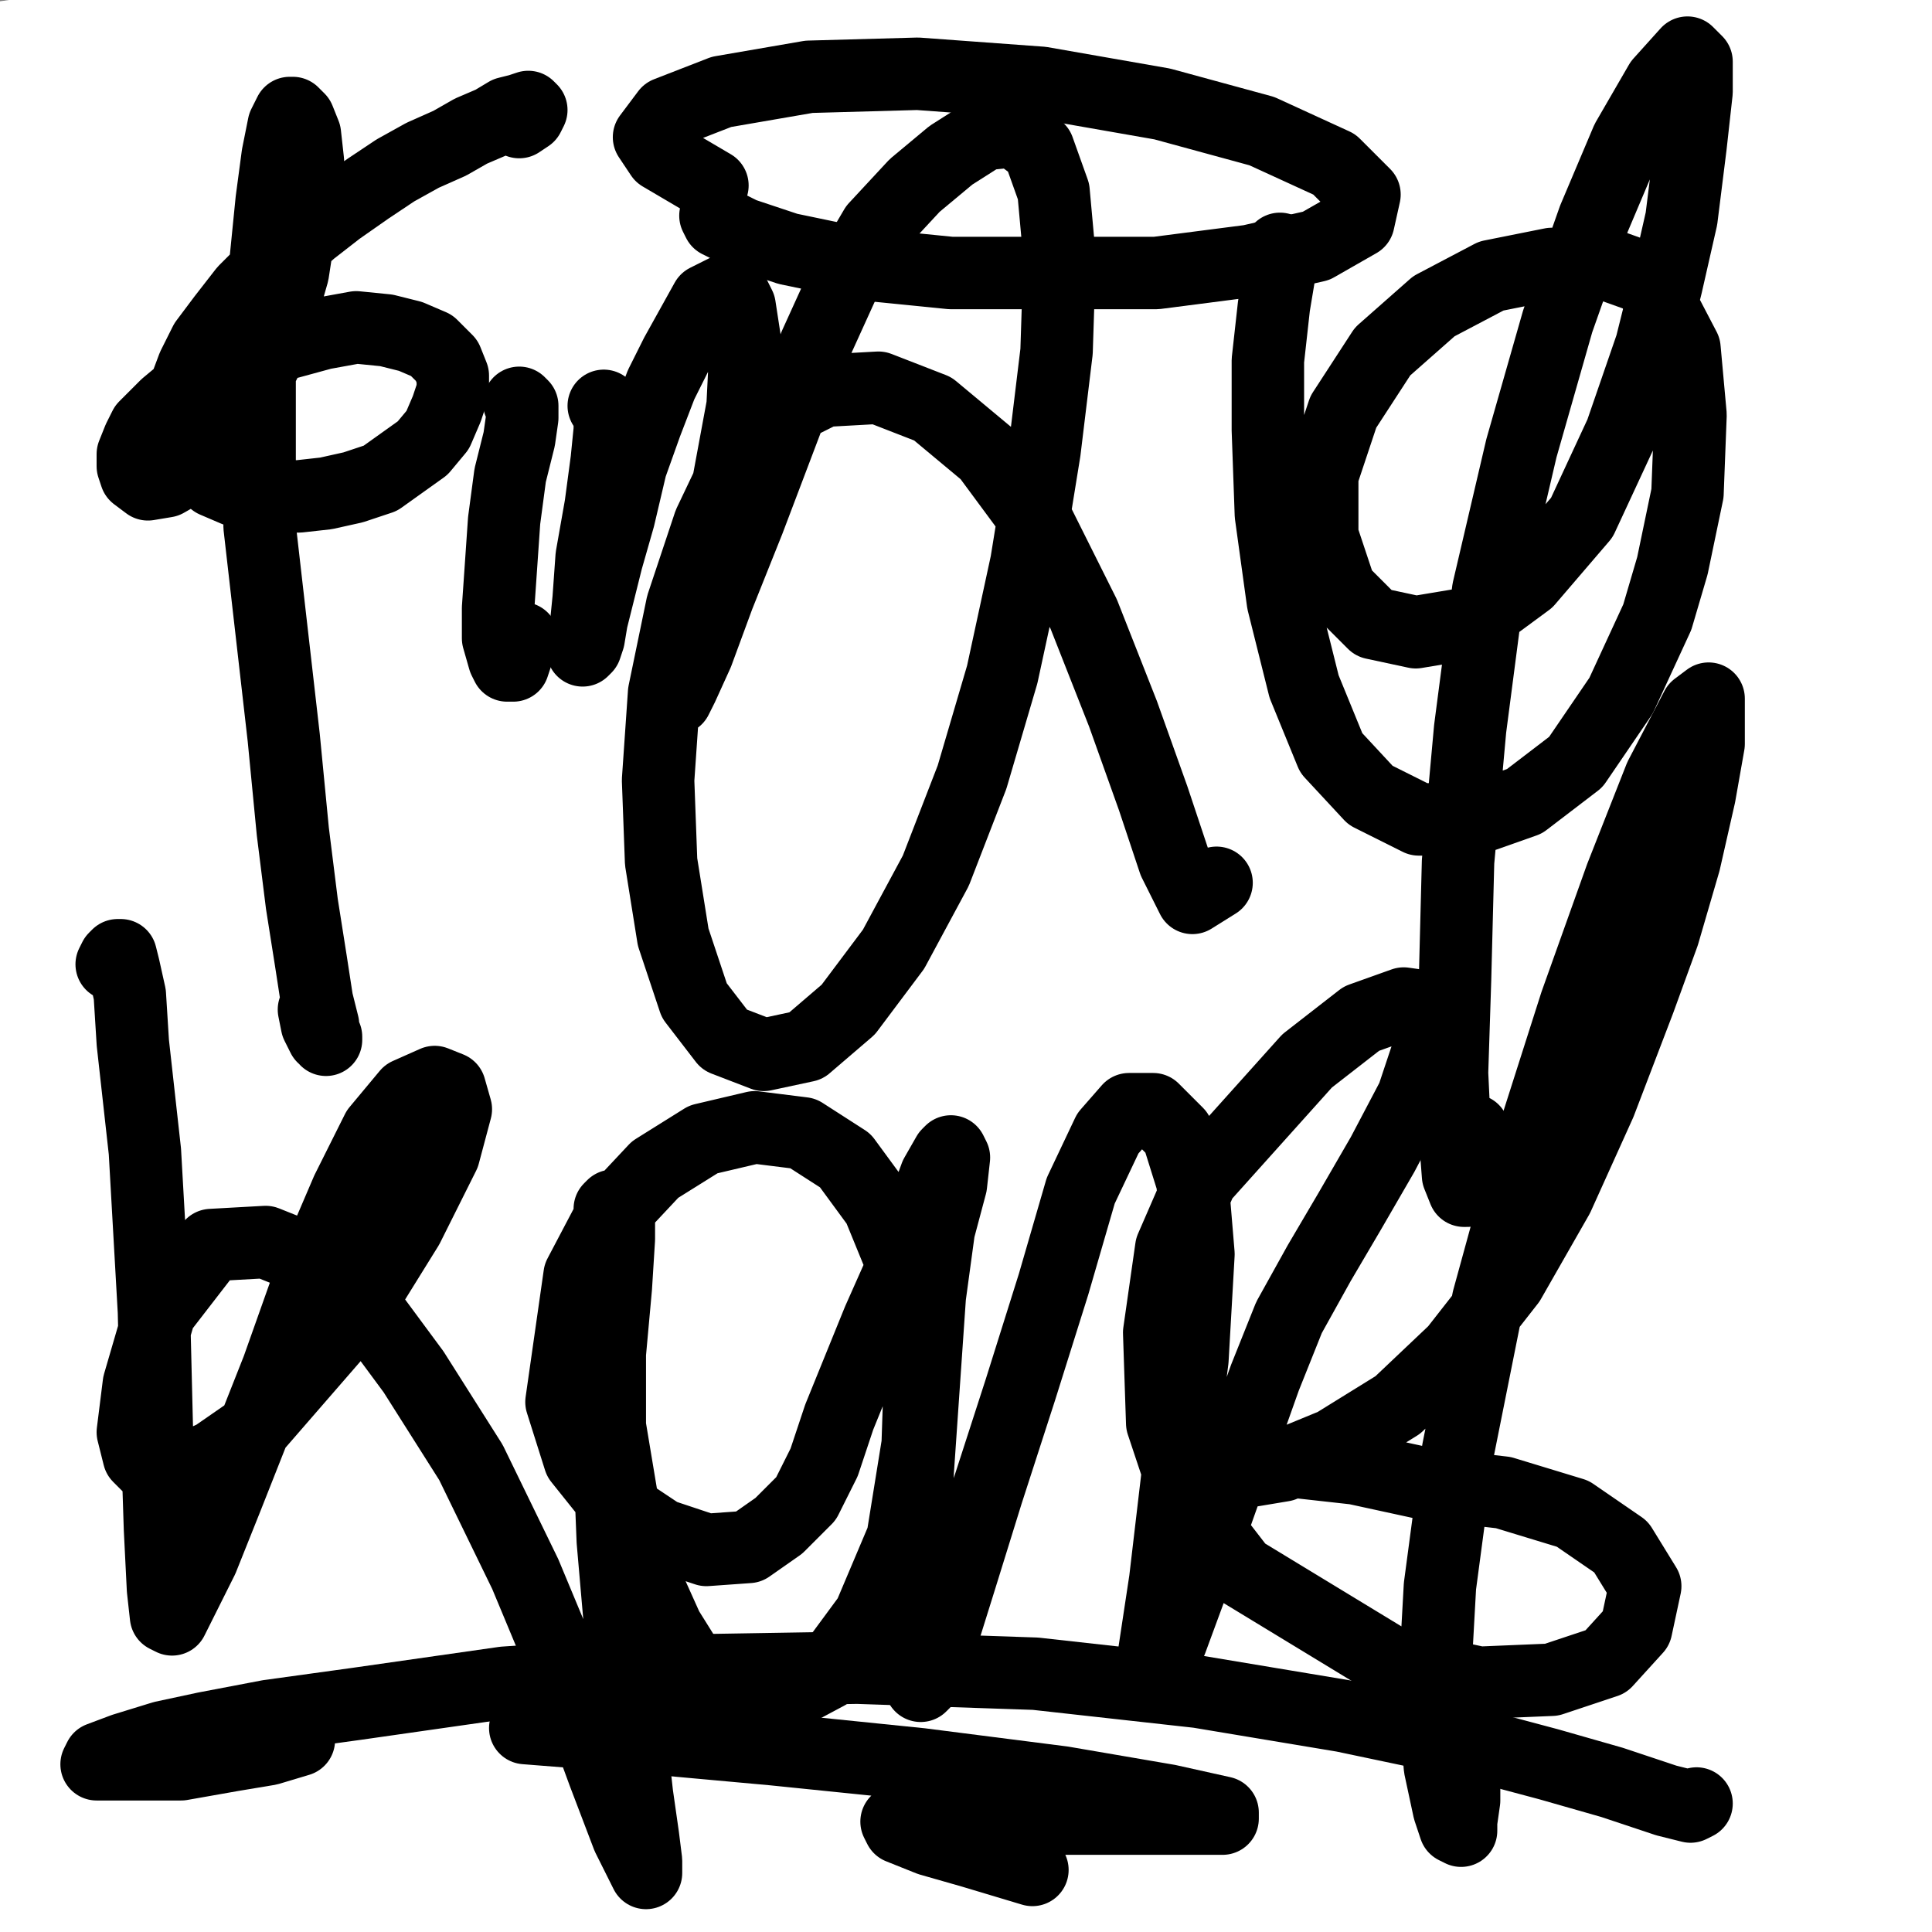 <?xml version="1.0" standalone="yes"?><svg width="640px" height="640px" xmlns="http://www.w3.org/2000/svg" version="1.1"><rect width="100%" height="100%" fill="#808080" stroke="none"/><polyline points="175,195.438 175,195.438 174,194.438 171,191.438 168,187.438 163,181.438 159,175.438 155,167.438 150,158.438 147,150.438 144,142.438 142,133.438 139,114.438 138,103.438 137,92.438 136,82.438 136,62.438 136,54.438 137,48.438 138,44.438 139,41.438 140,41.438 141,40.438 141,41.438 141,42.438 141,44.438 141,47.438 140,51.438 140,56.438 139,62.438 139,70.438 138,80.438 138,90.438 137,103.438 135,130.438 133,144.438 132,157.438 130,170.438 129,183.438 127,194.438 126,204.438 124,211.438 123,216.438 121,220.438 120,223.438 120,225.438 119,227.438 119,228.438 119,229.438 119,230.438 119,230.438 119,231.438 119,232.438 119,232.438 119,232.438 119,232.438 119,232.438 119,232.438 119,232.438 119,232.438 119,232.438 119,232.438 119,231.438 119,225.438 " fill="none" stroke="#000000" stroke-width="1px" stroke-linecap="round" stroke-linejoin="round" /><polyline points="118,230.438 115,227.438 110,219.438 102,209.438 94,196.438 87,185.438 80,173.438 72,156.438 59,118.438 55,103.438 53,94.438 50,85.438 48,76.438 46,67.438 44,60.438 43,55.438 42,53.438 42,52.438 42,53.438 43,55.438 44,59.438 45,65.438 47,74.438 50,93.438 53,114.438 55,134.438 58,157.438 60,181.438 62,206.438 62,232.438 61,258.438 59,285.438 55,311.438 53,327.438 51,341.438 48,356.438 44,373.438 40,388.438 37,402.438 34,414.438 32,420.438 31,424.438 31,425.438 31,425.438 33,423.438 35,421.438 38,417.438 41,413.438 47,406.438 54,399.438 61,394.438 68,391.438 75,390.438 84,392.438 92,397.438 98,402.438 102,407.438 105,413.438 108,416.438 109,418.438 109,418.438 109,417.438 108,413.438 108,405.438 107,395.438 107,380.438 109,361.438 112,320.438 114,301.438 114,286.438 114,275.438 114,269.438 116,267.438 118,270.438 120,276.438 122,287.438 125,302.438 128,320.438 134,339.438 141,359.438 149,379.438 159,401.438 169,422.438 179,441.438 188,456.438 194,467.438 198,473.438 198,473.438 195,470.438 191,461.438 184,448.438 175,432.438 164,416.438 152,400.438 140,384.438 128,368.438 117,355.438 108,342.438 101,332.438 98,325.438 99,320.438 103,314.438 112,307.438 124,299.438 136,291.438 150,284.438 165,278.438 180,270.438 194,259.438 206,246.438 215,235.438 220,228.438 222,224.438 221,222.438 216,222.438 205,225.438 189,228.438 169,231.438 147,231.438 125,231.438 104,229.438 90,226.438 78,223.438 67,220.438 60,218.438 58,218.438 59,219.438 62,222.438 65,224.438 72,225.438 " fill="none" stroke="#000000" stroke-width="1px" stroke-linecap="round" stroke-linejoin="round" /><polyline points="176,249.438 177,247.438 178,248.438 178,251.438 177,259.438 175,272.438 172,290.438 169,311.438 166,333.438 163,370.438 162,385.438 161,396.438 163,403.438 166,407.438 172,409.438 181,409.438 194,409.438 211,410.438 228,412.438 246,417.438 262,422.438 276,427.438 287,431.438 294,433.438 296,433.438 290,430.438 280,424.438 266,416.438 250,404.438 234,390.438 219,374.438 204,357.438 192,339.438 182,320.438 176,302.438 174,285.438 176,269.438 180,252.438 187,233.438 195,210.438 204,185.438 220,134.438 227,108.438 232,87.438 236,72.438 239,63.438 240,59.438 241,59.438 239,62.438 235,70.438 229,82.438 221,97.438 214,115.438 205,134.438 196,155.438 187,177.438 179,199.438 173,219.438 168,248.438 167,256.438 170,258.438 " fill="none" stroke="#000000" stroke-width="1px" stroke-linecap="round" stroke-linejoin="round" /><polyline points="326,375.438 338,382.438 344,386.438 345,388.438 341,388.438 331,387.438 318,385.438 303,381.438 287,377.438 271,375.438 257,373.438 244,372.438 233,371.438 225,370.438 219,369.438 216,366.438 216,362.438 217,354.438 221,342.438 226,326.438 232,306.438 239,281.438 244,255.438 248,227.438 253,198.438 257,170.438 261,147.438 263,133.438 264,127.438 265,126.438 265,129.438 264,138.438 263,154.438 264,175.438 269,199.438 275,223.438 283,244.438 290,259.438 298,268.438 307,271.438 316,270.438 327,262.438 339,248.438 351,228.438 362,204.438 373,180.438 385,156.438 396,133.438 406,111.438 413,90.438 416,71.438 416,56.438 413,46.438 407,40.438 398,39.438 388,43.438 378,51.438 370,66.438 363,87.438 357,115.438 353,145.438 352,177.438 354,210.438 371,283.438 386,319.438 404,353.438 421,386.438 436,416.438 446,441.438 453,459.438 455,468.438 453,471.438 446,469.438 434,464.438 418,456.438 398,445.438 375,435.438 352,424.438 330,415.438 310,406.438 295,399.438 284,394.438 279,390.438 278,387.438 282,383.438 289,379.438 300,374.438 317,365.438 332,354.438 347,341.438 359,330.438 366,321.438 369,317.438 367,316.438 360,316.438 348,316.438 336,313.438 322,311.438 310,311.438 298,314.438 290,318.438 284,322.438 281,327.438 279,332.438 279,335.438 278,336.438 275,332.438 " fill="none" stroke="#000000" stroke-width="1px" stroke-linecap="round" stroke-linejoin="round" /><polyline points="395,340.438 399,347.438 403,354.438 409,361.438 416,370.438 426,379.438 436,387.438 447,393.438 458,396.438 472,388.438 475,377.438 473,363.438 468,349.438 459,337.438 446,326.438 433,319.438 420,314.438 412,311.438 408,310.438 409,312.438 416,316.438 428,322.438 442,330.438 457,341.438 468,355.438 475,373.438 480,396.438 482,421.438 487,444.438 495,466.438 505,485.438 518,500.438 534,507.438 549,507.438 563,502.438 575,494.438 586,484.438 595,470.438 606,434.438 603,416.438 587,390.438 554,368.438 504,352.438 483,347.438 468,342.438 458,339.438 456,337.438 461,336.438 489,332.438 522,326.438 538,316.438 550,304.438 560,288.438 571,260.438 579,233.438 583,213.438 586,189.438 588,161.438 582,79.438 562,43.438 540,31.438 502,34.438 484,44.438 468,60.438 456,80.438 448,105.438 444,133.438 449,192.438 453,218.438 457,239.438 458,255.438 457,262.438 449,260.438 441,252.438 431,243.438 418,236.438 404,231.438 391,229.438 379,232.438 372,238.438 368,246.438 369,257.438 378,281.438 385,290.438 393,297.438 401,300.438 409,301.438 426,300.438 435,298.438 445,296.438 455,293.438 464,289.438 471,285.438 478,278.438 487,253.438 489,233.438 487,210.438 484,183.438 478,158.438 470,139.438 462,128.438 453,127.438 444,133.438 434,149.438 423,171.438 417,196.438 414,228.438 416,265.438 422,304.438 429,337.438 435,362.438 441,378.438 446,386.438 449,390.438 450,390.438 450,389.438 449,387.438 446,383.438 441,374.438 " fill="none" stroke="#000000" stroke-width="1px" stroke-linecap="round" stroke-linejoin="round" /><polyline points="194,532.438 193,533.438 191,531.438 188,523.438 184,511.438 180,495.438 176,476.438 173,454.438 171,430.438 170,402.438 170,376.438 170,354.438 170,337.438 171,324.438 173,316.438 174,312.438 176,312.438 176,316.438 176,327.438 174,341.438 171,358.438 167,377.438 163,395.438 159,411.438 153,423.438 145,432.438 134,439.438 122,444.438 108,446.438 94,446.438 85,445.438 75,443.438 65,442.438 58,441.438 55,441.438 55,442.438 57,445.438 62,451.438 70,461.438 82,481.438 94,509.438 101,533.438 106,555.438 106,571.438 104,579.438 100,580.438 96,576.438 93,563.438 90,544.438 88,518.438 87,487.438 85,455.438 82,432.438 76,404.438 69,378.438 61,359.438 55,346.438 51,341.438 49,339.438 47,340.438 44,344.438 42,353.438 39,365.438 37,379.438 37,394.438 41,411.438 57,431.438 86,450.438 111,464.438 130,479.438 142,495.438 147,510.438 143,523.438 132,535.438 118,544.438 103,551.438 90,558.438 81,565.438 68,576.438 52,593.438 47,599.438 43,605.438 41,610.438 40,612.438 41,612.438 49,601.438 61,580.438 80,543.438 93,510.438 97,488.438 98,475.438 97,469.438 95,469.438 88,477.438 83,485.438 74,501.438 67,519.438 65,539.438 67,557.438 75,575.438 99,597.438 123,609.438 151,620.438 163,623.438 172,624.438 175,621.438 172,613.438 162,602.438 146,586.438 132,573.438 123,565.438 108,555.438 98,551.438 94,550.438 91,549.438 93,549.438 101,548.438 115,548.438 133,546.438 168,536.438 182,532.438 191,530.438 196,530.438 197,530.438 197,530.438 193,529.438 184,522.438 " fill="none" stroke="#000000" stroke-width="1px" stroke-linecap="round" stroke-linejoin="round" /><polyline points="205,496.438 205,494.438 203,495.438 198,501.438 192,512.438 187,527.438 186,546.438 189,569.438 196,592.438 208,612.438 226,625.438 247,634.438 270,635.438 294,629.438 316,615.438 336,594.438 355,564.438 371,529.438 382,492.438 388,458.438 389,423.438 384,389.438 373,356.438 355,326.438 332,301.438 306,284.438 278,275.438 250,275.438 224,285.438 201,304.438 180,333.438 165,369.438 154,446.438 159,482.438 169,514.438 184,542.438 201,564.438 217,579.438 229,585.438 236,583.438 240,574.438 240,562.438 238,550.438 235,538.438 231,530.438 229,526.438 227,523.438 " fill="none" stroke="#000000" stroke-width="1px" stroke-linecap="round" stroke-linejoin="round" /><polyline points="230,480.438 233,488.438 238,496.438 246,505.438 265,514.438 275,512.438 285,503.438 295,484.438 304,455.438 313,415.438 323,324.438 322,292.438 313,262.438 306,260.438 284,291.438 273,325.438 267,365.438 265,410.438 266,456.438 270,496.438 273,526.438 277,546.438 280,556.438 283,558.438 284,555.438 284,551.438 284,546.438 285,545.438 284,544.438 283,544.438 281,541.438 " fill="none" stroke="#000000" stroke-width="1px" stroke-linecap="round" stroke-linejoin="round" /><polyline points="290,526.438 294,526.438 294,527.438 288,528.438 276,531.438 264,532.438 253,533.438 248,534.438 247,534.438 250,535.438 259,535.438 273,531.438 286,524.438 292,520.438 293,519.438 287,519.438 275,522.438 262,525.438 251,525.438 244,525.438 240,524.438 238,520.438 " fill="none" stroke="#000000" stroke-width="1px" stroke-linecap="round" stroke-linejoin="round" /><polyline points="347,545.438 350,537.438 351,536.438 349,539.438 344,550.438 338,567.438 335,585.438 336,602.438 339,616.438 345,622.438 352,623.438 360,618.438 369,606.438 377,589.438 382,572.438 384,560.438 385,555.438 383,556.438 381,564.438 379,576.438 380,589.438 383,599.438 388,604.438 393,603.438 398,594.438 403,581.438 407,567.438 408,558.438 409,557.438 411,562.438 414,573.438 421,586.438 430,598.438 440,606.438 451,608.438 463,600.438 474,582.438 485,555.438 493,522.438 495,490.438 491,468.438 482,455.438 469,452.438 454,457.438 439,466.438 428,479.438 418,493.438 413,505.438 412,511.438 415,512.438 422,505.438 433,489.438 445,462.438 454,425.438 458,384.438 459,346.438 458,310.438 453,278.438 446,250.438 437,229.438 426,218.438 413,214.438 400,217.438 385,227.438 370,245.438 345,309.438 337,350.438 334,394.438 336,436.438 342,473.438 349,501.438 355,517.438 359,523.438 360,524.438 359,522.438 357,516.438 355,509.438 354,502.438 353,497.438 " fill="none" stroke="#000000" stroke-width="1px" stroke-linecap="round" stroke-linejoin="round" /><polyline points="466,536.438 474,538.438 486,539.438 502,539.438 521,541.438 542,543.438 554,545.438 569,548.438 579,552.438 584,554.438 586,556.438 580,555.438 571,548.438 563,537.438 557,523.438 556,506.438 558,488.438 564,466.438 572,440.438 580,415.438 584,397.438 588,376.438 591,355.438 593,333.438 592,312.438 584,297.438 573,299.438 562,309.438 543,335.438 530,360.438 518,392.438 508,426.438 500,458.438 495,487.438 493,511.438 496,531.438 504,545.438 516,554.438 532,561.438 547,566.438 557,569.438 567,573.438 574,574.438 571,570.438 557,564.438 535,558.438 515,556.438 496,555.438 477,559.438 461,566.438 450,573.438 443,582.438 440,591.438 442,599.438 447,607.438 453,613.438 462,616.438 472,617.438 485,613.438 498,605.438 513,592.438 528,574.438 540,554.438 549,535.438 551,522.438 535,513.438 521,516.438 497,527.438 491,536.438 495,564.438 506,580.438 524,594.438 544,604.438 562,610.438 575,612.438 603,618.438 614,620.438 620,621.438 618,619.438 602,615.438 575,608.438 543,601.438 524,597.438 510,595.438 503,594.438 501,594.438 504,594.438 513,595.438 526,594.438 541,591.438 553,586.438 566,577.438 576,568.438 585,557.438 594,540.438 604,517.438 613,489.438 623,428.438 625,398.438 624,372.438 622,352.438 619,338.438 614,334.438 608,341.438 598,363.438 583,412.438 575,456.438 570,496.438 566,530.438 563,572.438 563,580.438 564,583.438 565,583.438 566,583.438 567,583.438 568,584.438 568,585.438 568,586.438 " fill="none" stroke="#000000" stroke-width="1px" stroke-linecap="round" stroke-linejoin="round" /><polyline points="176,40.438 175,39.438 175,39.438 175,39.438 175,42.438 176,47.438 177,51.438 178,55.438 179,58.438 181,58.438 183,56.438 184,52.438 185,47.438 187,42.438 187,40.438 188,40.438 189,42.438 191,47.438 193,53.438 196,58.438 200,62.438 204,65.438 208,65.438 211,62.438 212,56.438 210,40.438 208,34.438 204,27.438 202,26.438 " fill="none" stroke="#000000" stroke-width="1px" stroke-linecap="round" stroke-linejoin="round" /><polyline points="221,53.438 224,54.438 225,54.438 225,52.438 225,49.438 224,45.438 222,41.438 220,37.438 " fill="none" stroke="#000000" stroke-width="1px" stroke-linecap="round" stroke-linejoin="round" /><polyline points="227,34.438 228,33.438 229,35.438 230,38.438 231,43.438 232,48.438 233,52.438 235,56.438 236,58.438 238,59.438 " fill="none" stroke="#000000" stroke-width="1px" stroke-linecap="round" stroke-linejoin="round" /><polyline points="238,36.438 240,35.438 241,35.438 242,34.438 243,36.438 244,40.438 245,45.438 246,50.438 247,53.438 247,55.438 248,55.438 " fill="none" stroke="#000000" stroke-width="1px" stroke-linecap="round" stroke-linejoin="round" /><polyline points="248,37.438 248,35.438 249,35.438 250,36.438 252,38.438 254,40.438 257,41.438 261,42.438 265,42.438 269,43.438 271,46.438 268,55.438 263,57.438 257,59.438 252,59.438 248,58.438 245,57.438 243,55.438 " fill="none" stroke="#000000" stroke-width="1px" stroke-linecap="round" stroke-linejoin="round" /><polyline points="281,33.438 282,32.438 282,33.438 280,36.438 277,39.438 274,42.438 273,44.438 274,45.438 276,46.438 280,46.438 284,47.438 287,49.438 289,52.438 289,55.438 287,57.438 284,58.438 281,58.438 278,57.438 277,56.438 276,54.438 275,52.438 277,50.438 280,48.438 283,46.438 287,43.438 292,40.438 295,38.438 297,36.438 298,35.438 297,35.438 291,37.438 288,39.438 287,41.438 288,43.438 292,45.438 297,46.438 303,47.438 308,48.438 312,49.438 313,49.438 313,49.438 311,47.438 310,44.438 309,41.438 309,38.438 310,34.438 312,30.438 314,29.438 314,29.438 314,33.438 312,41.438 309,51.438 306,61.438 304,71.438 303,80.438 304,87.438 305,91.438 305,91.438 305,88.438 306,80.438 " fill="none" stroke="#000000" stroke-width="1px" stroke-linecap="round" stroke-linejoin="round" /><polyline points="308,46.438 310,42.438 313,40.438 315,40.438 318,40.438 321,41.438 324,45.438 327,49.438 330,52.438 331,53.438 332,52.438 331,50.438 328,49.438 323,48.438 317,48.438 313,48.438 310,48.438 310,48.438 313,49.438 317,49.438 325,50.438 332,49.438 338,46.438 342,44.438 343,43.438 343,43.438 342,46.438 341,50.438 340,53.438 341,55.438 343,55.438 346,54.438 348,50.438 350,46.438 352,40.438 352,37.438 353,37.438 352,41.438 352,47.438 352,53.438 354,58.438 358,61.438 362,61.438 369,59.438 374,55.438 378,50.438 379,46.438 378,43.438 376,43.438 373,43.438 372,44.438 373,45.438 378,47.438 386,49.438 395,50.438 403,50.438 409,49.438 410,49.438 405,44.438 " fill="none" stroke="#000000" stroke-width="1px" stroke-linecap="round" stroke-linejoin="round" /><polyline points="650,10 10,100 650,180 10,250 650,320 10,400 650,480 10,560 650,630 " fill="none" stroke="#ffffff" stroke-width="200px" stroke-linecap="round" stroke-linejoin="round" /><polyline points="172,40.438 175,38.438 176,36.438 175,35.438 172,36.438 168,37.438 163,40.438 156,43.438 149,47.438 140,51.438 131,56.438 122,62.438 112,69.438 103,76.438 94,84.438 87,90.438 81,96.438 74,105.438 68,113.438 64,121.438 61,129.438 60,137.438 60,144.438 62,150.438 66,155.438 71,159.438 78,162.438 90,164.438 99,164.438 108,163.438 117,161.438 126,158.438 133,153.438 140,148.438 145,142.438 148,135.438 150,129.438 150,124.438 148,119.438 143,114.438 136,111.438 128,109.438 118,108.438 107,110.438 96,113.438 88,115.438 80,119.438 70,124.438 61,129.438 55,134.438 52,137.438 48,141.438 46,145.438 44,150.438 44,154.438 45,157.438 49,160.438 55,159.438 62,155.438 70,149.438 78,139.438 88,119.438 93,104.438 97,90.438 99,77.438 101,65.438 102,53.438 101,44.438 99,39.438 97,37.438 96,37.438 94,41.438 92,51.438 90,66.438 88,86.438 86,111.438 86,130.438 86,174.438 90,209.438 94,244.438 97,275.438 100,299.438 103,318.438 105,331.438 107,339.438 107,342.438 108,344.438 108,344.438 108,343.438 107,343.438 106,341.438 105,339.438 104,334.438 " fill="none" stroke="#000000" stroke-width="24px" stroke-linecap="round" stroke-linejoin="round" /><polyline points="172,133.438 173,134.438 173,138.438 172,145.438 169,157.438 167,172.438 165,201.438 165,211.438 167,218.438 168,220.438 170,220.438 173,211.438 " fill="none" stroke="#000000" stroke-width="24px" stroke-linecap="round" stroke-linejoin="round" /><polyline points="200,134.438 202,137.438 202,142.438 201,152.438 199,167.438 196,184.438 195,198.438 194,208.438 193,214.438 193,215.438 194,214.438 195,211.438 196,205.438 198,197.438 201,185.438 205,171.438 209,154.438 214,140.438 219,127.438 224,117.438 234,99.438 242,95.438 245,101.438 247,114.438 246,134.438 241,161.438 234,188.438 228,209.438 225,223.438 224,231.438 226,227.438 231,216.438 238,197.438 248,172.438 259,143.438 270,114.438 280,92.438 290,75.438 303,61.438 315,51.438 326,44.438 336,43.438 344,49.438 349,63.438 351,85.438 350,116.438 346,149.438 340,186.438 332,223.438 322,257.438 310,288.438 296,314.438 281,334.438 267,346.438 253,349.438 240,344.438 230,331.438 223,310.438 219,285.438 218,258.438 220,229.438 226,200.438 235,173.438 245,152.438 257,137.438 273,129.438 291,128.438 309,135.438 327,150.438 344,173.438 359,203.438 372,236.438 382,264.438 389,285.438 395,297.438 403,292.438 " fill="none" stroke="#000000" stroke-width="24px" stroke-linecap="round" stroke-linejoin="round" /><polyline points="424,82.438 425,83.438 424,89.438 422,101.438 420,119.438 420,142.438 421,170.438 425,199.438 432,227.438 441,249.438 454,263.438 470,271.438 488,271.438 505,265.438 522,252.438 537,230.438 549,204.438 554,187.438 559,163.438 560,137.438 558,115.438 546,92.438 532,87.438 514,87.438 494,91.438 475,101.438 458,116.438 445,136.438 438,157.438 438,177.438 444,195.438 455,206.438 469,209.438 487,206.438 506,192.438 524,171.438 537,143.438 547,114.438 552,94.438 557,72.438 560,48.438 562,30.438 562,20.438 559,17.438 550,27.438 539,46.438 528,72.438 516,106.438 504,148.438 493,195.438 487,241.438 483,285.438 482,324.438 481,355.438 482,376.438 483,389.438 485,394.438 486,394.438 487,392.438 488,374.438 " fill="none" stroke="#000000" stroke-width="24px" stroke-linecap="round" stroke-linejoin="round" /><polyline points="37,319.438 38,317.438 39,316.438 40,316.438 41,320.438 43,329.438 44,345.438 48,381.438 51,434.438 52,475.438 53,506.438 54,526.438 55,535.438 57,536.438 60,530.438 67,516.438 75,496.438 92,453.438 103,422.438 115,394.438 125,374.438 135,362.438 144,358.438 149,360.438 151,367.438 147,382.438 135,406.438 117,435.438 84,473.438 71,482.438 60,487.438 55,487.438 50,486.438 46,482.438 44,474.438 46,458.438 53,434.438 70,412.438 88,411.438 103,417.438 120,431.438 137,454.438 156,484.438 174,521.438 189,557.438 200,587.438 208,608.438 213,618.438 214,620.438 214,616.438 213,608.438 211,594.438 209,576.438 207,555.438 205,533.438 203,510.438 202,485.438 201,461.438 200,438.438 200,419.438 202,406.438 202,400.438 203,399.438 205,402.438 205,410.438 204,426.438 202,448.438 202,472.438 206,496.438 212,519.438 221,539.438 231,555.438 245,562.438 259,562.438 274,554.438 288,535.438 299,509.438 304,478.438 305,448.438 300,421.438 291,399.438 280,384.438 266,375.438 250,373.438 233,377.438 217,387.438 202,403.438 192,422.438 186,464.438 192,483.438 204,498.438 219,508.438 234,513.438 248,512.438 258,505.438 267,496.438 273,484.438 278,469.438 291,437.438 299,419.438 310,389.438 314,382.438 315,381.438 316,383.438 315,392.438 311,407.438 308,429.438 304,487.438 303,517.438 303,540.438 304,554.438 305,558.438 308,555.438 318,523.438 327,494.438 338,460.438 349,425.438 358,394.438 367,375.438 374,367.438 382,367.438 390,375.438 395,391.438 397,415.438 395,450.438 390,489.438 386,523.438 381,556.438 381,558.438 383,555.438 388,543.438 395,524.438 403,501.438 419,456.438 427,436.438 437,418.438 447,401.438 458,382.438 468,363.438 473,348.438 475,338.438 472,333.438 465,332.438 451,337.438 433,351.438 398,390.438 388,413.438 384,441.438 385,471.438 394,498.438 411,520.438 462,551.438 490,557.438 514,556.438 532,550.438 542,539.438 545,525.438 537,512.438 521,501.438 498,494.438 472,491.438 449,486.438 431,484.438 418,483.438 411,485.438 409,486.438 413,487.438 425,485.438 442,478.438 463,465.438 482,447.438 500,424.438 516,396.438 530,365.438 543,331.438 551,309.438 558,285.438 563,263.438 566,246.438 566,231.438 562,234.438 550,257.438 537,290.438 522,332.438 507,379.438 493,430.438 483,480.438 477,525.438 475,561.438 477,585.438 480,599.438 482,605.438 484,606.438 484,603.438 485,596.438 485,581.438 " fill="none" stroke="#000000" stroke-width="24px" stroke-linecap="round" stroke-linejoin="round" /><polyline points="562,597.438 560,598.438 552,596.438 534,590.438 513,584.438 483,576.438 445,568.438 397,560.438 343,554.438 284,552.438 224,553.438 167,557.438 118,564.438 89,568.438 68,572.438 54,575.438 41,579.438 33,582.438 32,584.438 42,584.438 60,584.438 77,581.438 89,579.438 99,576.438 " fill="none" stroke="#000000" stroke-width="24px" stroke-linecap="round" stroke-linejoin="round" /><polyline points="174,572.438 212,575.438 256,579.438 305,584.438 352,590.438 387,596.438 405,600.438 405,602.438 388,602.438 361,602.438 332,602.438 305,601.438 297,603.438 298,605.438 308,609.438 322,613.438 342,619.438 " fill="none" stroke="#000000" stroke-width="24px" stroke-linecap="round" stroke-linejoin="round" /><polyline points="237,71.438 238,73.438 246,77.438 261,82.438 285,87.438 315,90.438 349,90.438 383,90.438 414,86.438 436,81.438 450,73.438 452,64.438 442,54.438 418,43.438 385,34.438 345,27.438 304,24.438 268,25.438 239,30.438 221,37.438 215,45.438 219,51.438 236,61.438 " fill="none" stroke="#000000" stroke-width="24px" stroke-linecap="round" stroke-linejoin="round" /></svg>
